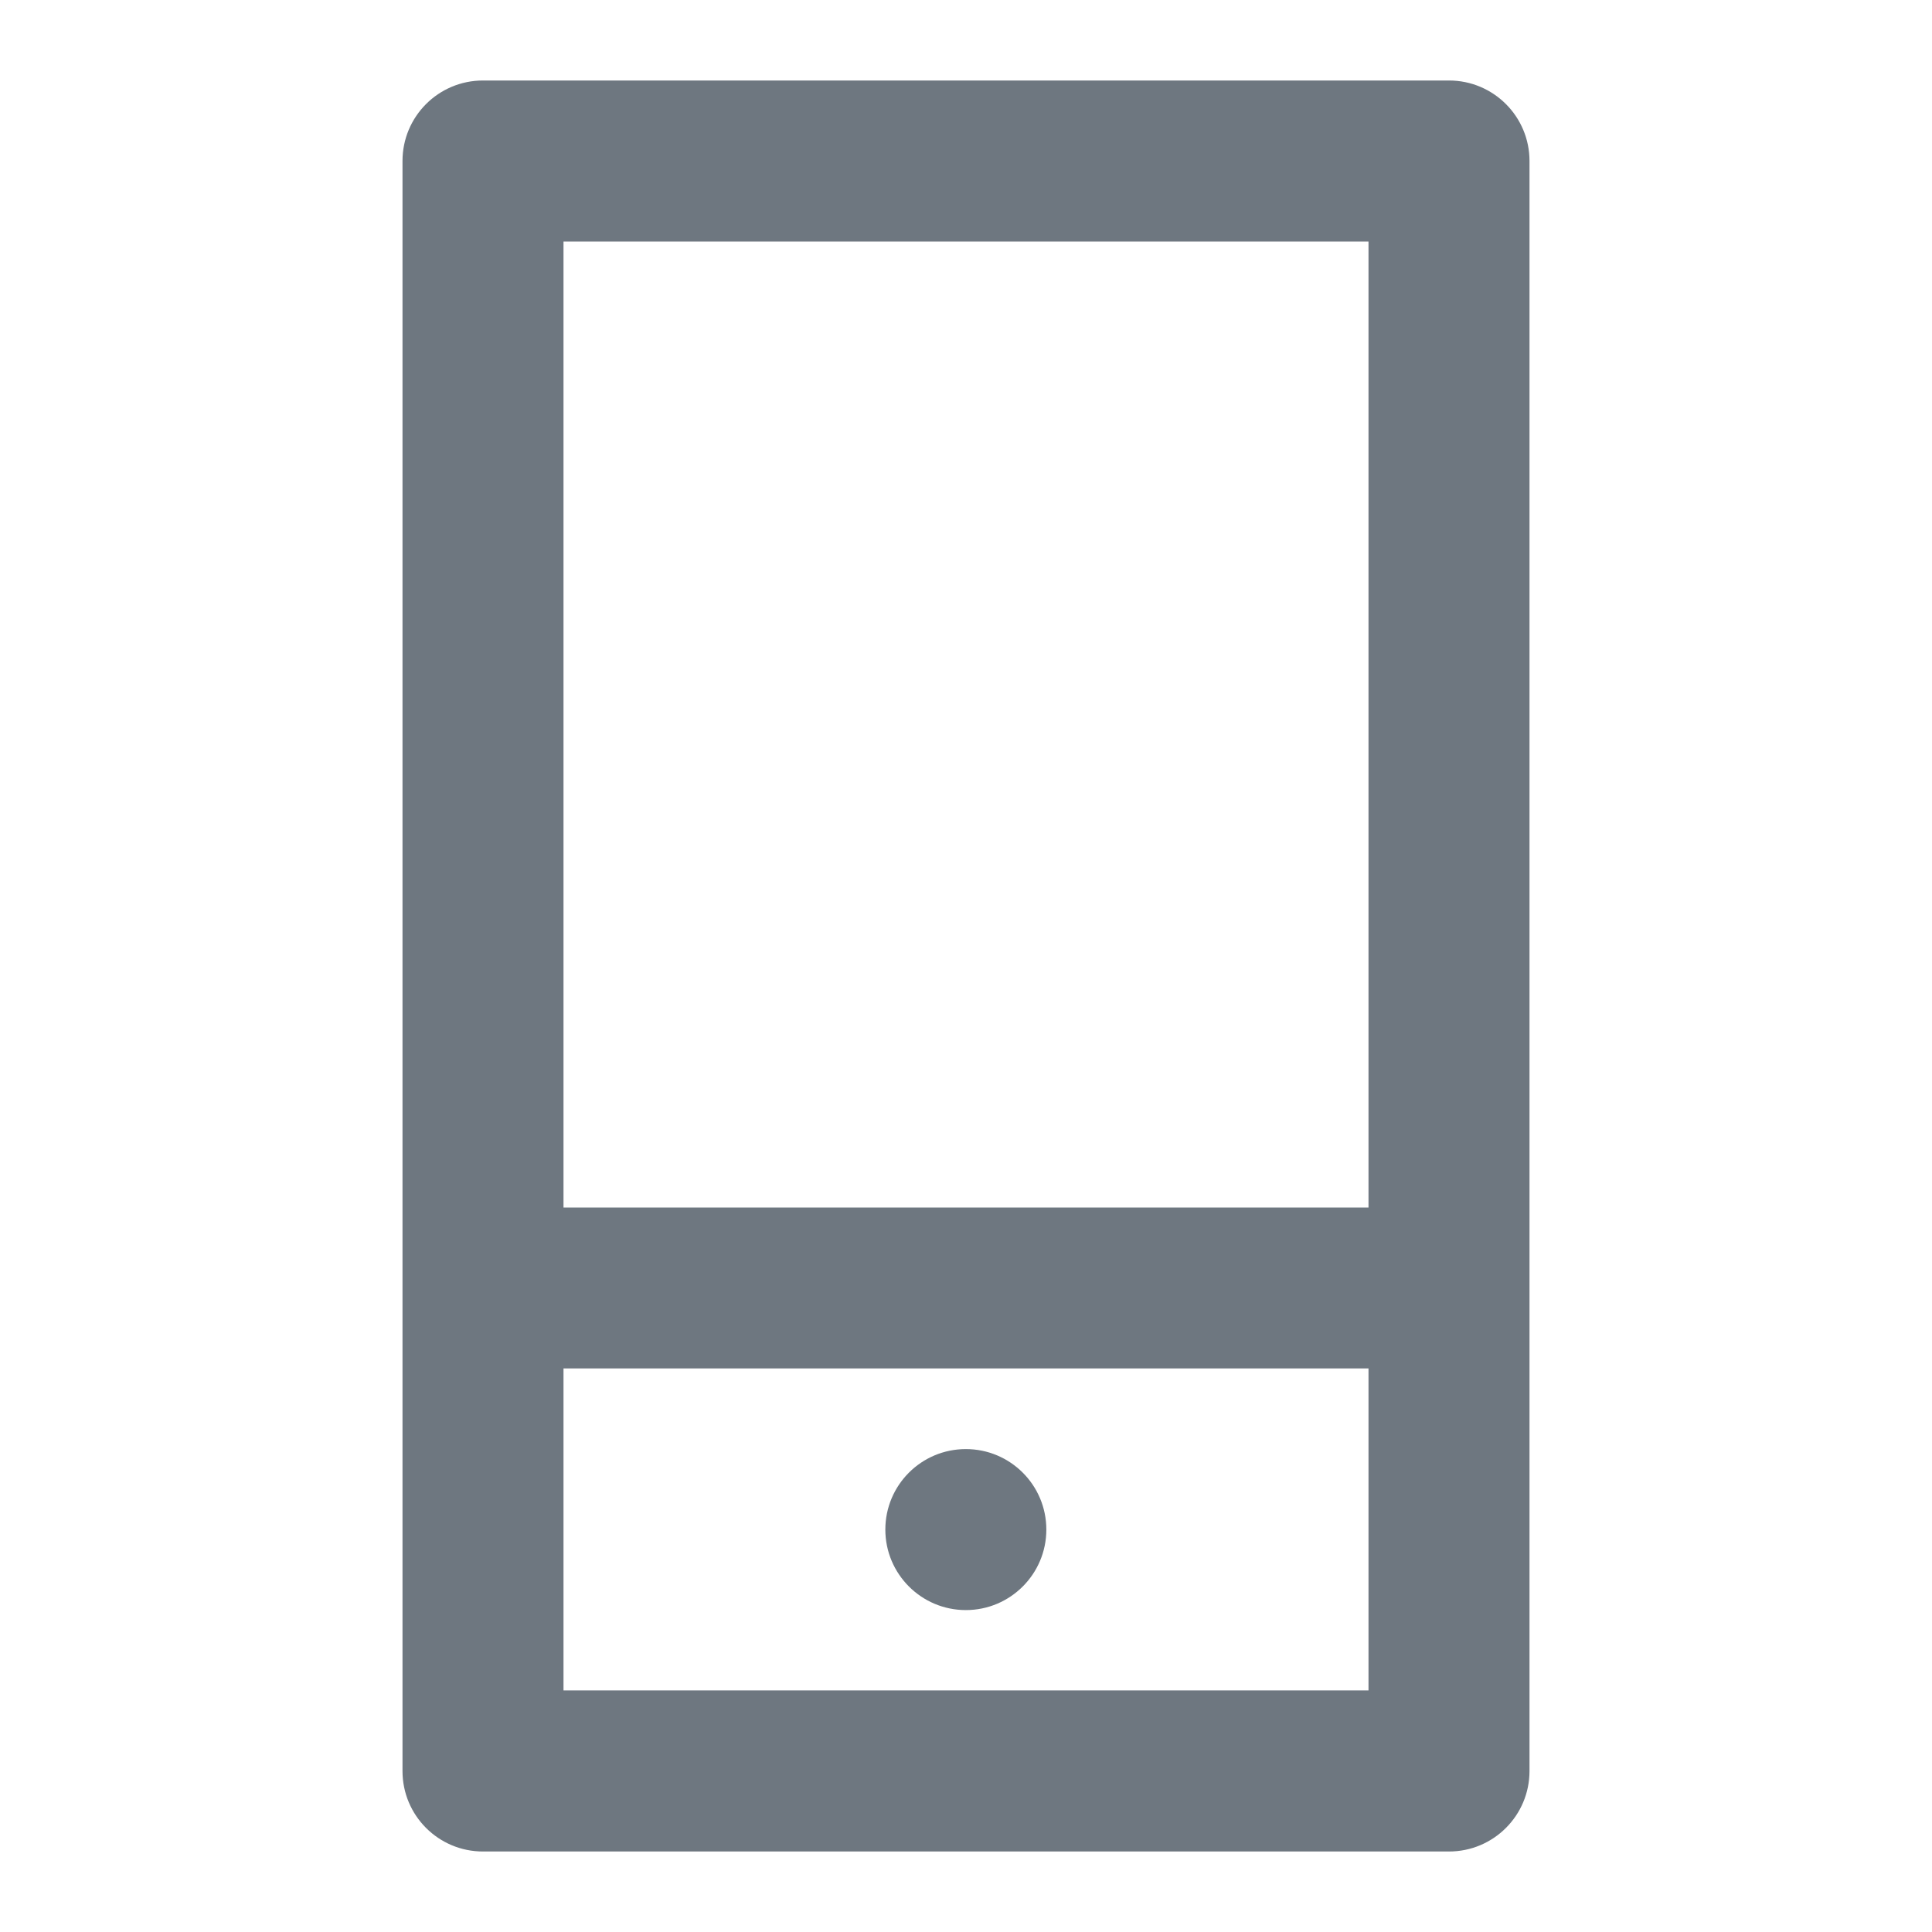 <svg width="24" height="24" viewBox="0 0 24 24" fill="none" xmlns="http://www.w3.org/2000/svg">
<path fill-rule="evenodd" clip-rule="evenodd" d="M12.998 19.001C12.998 18.448 12.55 18.001 11.998 18.001C11.446 18.001 10.998 18.448 10.998 19.001C10.998 19.553 11.446 20.001 11.998 20.001C12.55 20.001 12.998 19.553 12.998 19.001ZM17 15H7V3H17V15ZM17 20.999H7V16.999H17V20.999ZM6 1C5.447 1 5 1.447 5 2V22C5 22.553 5.447 23 6 23H18C18.552 23 19 22.553 19 22V2C19 1.447 18.552 1 18 1H6Z" fill="#6E7780"/>
</svg>
